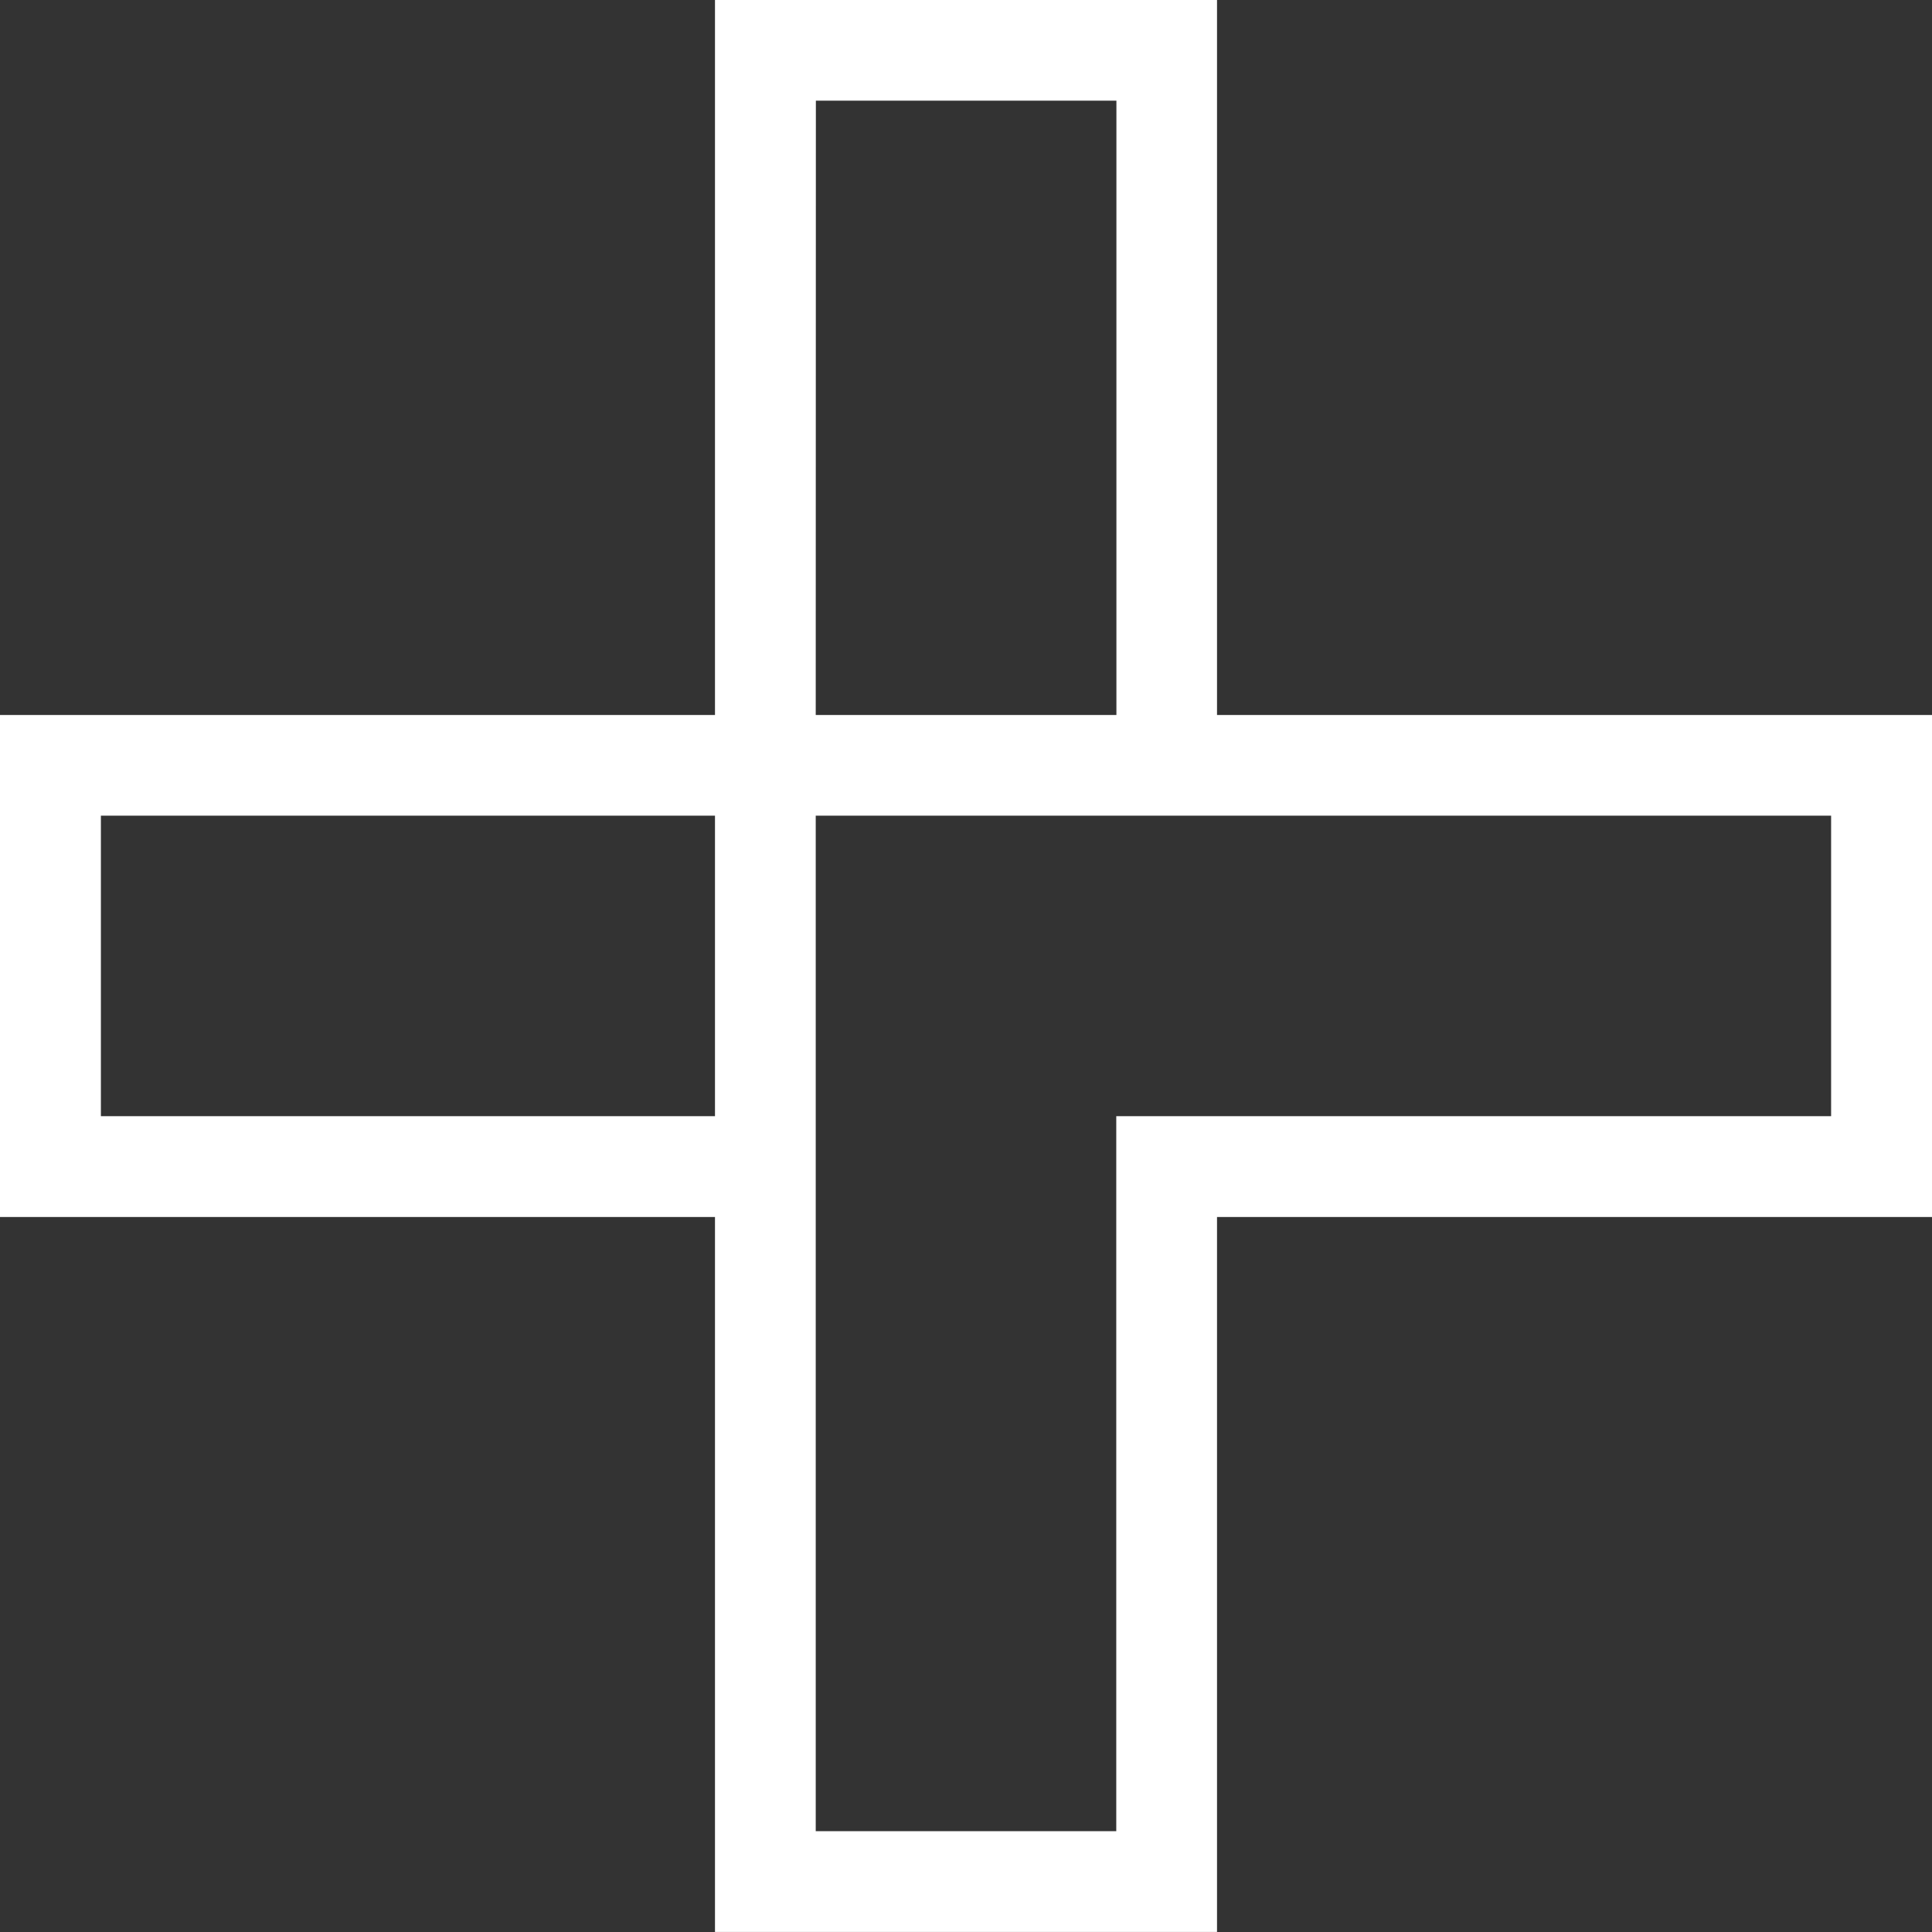 <svg xmlns="http://www.w3.org/2000/svg" width="27" height="27" viewBox="0 0 27 27">
  <rect x="0" y="0" width="27" height="27" fill="#333333" stroke="none"/>
  <path id="Path_15989" data-name="Path 15989" d="M11.4,15.6h0ZM1.41,11.4H9.992v4.2H1.41Zm9.992,0H25.59v4.2H15.6v9.992H11.4V11.4Zm0-9.992h4.2V9.993H11.4ZM9.992,0V9.993H0v7.016H9.992V27h7.016V17.009H27V9.993H17.008V0Z" transform="translate(0 -0.001)" fill="#fff"/>
</svg>
